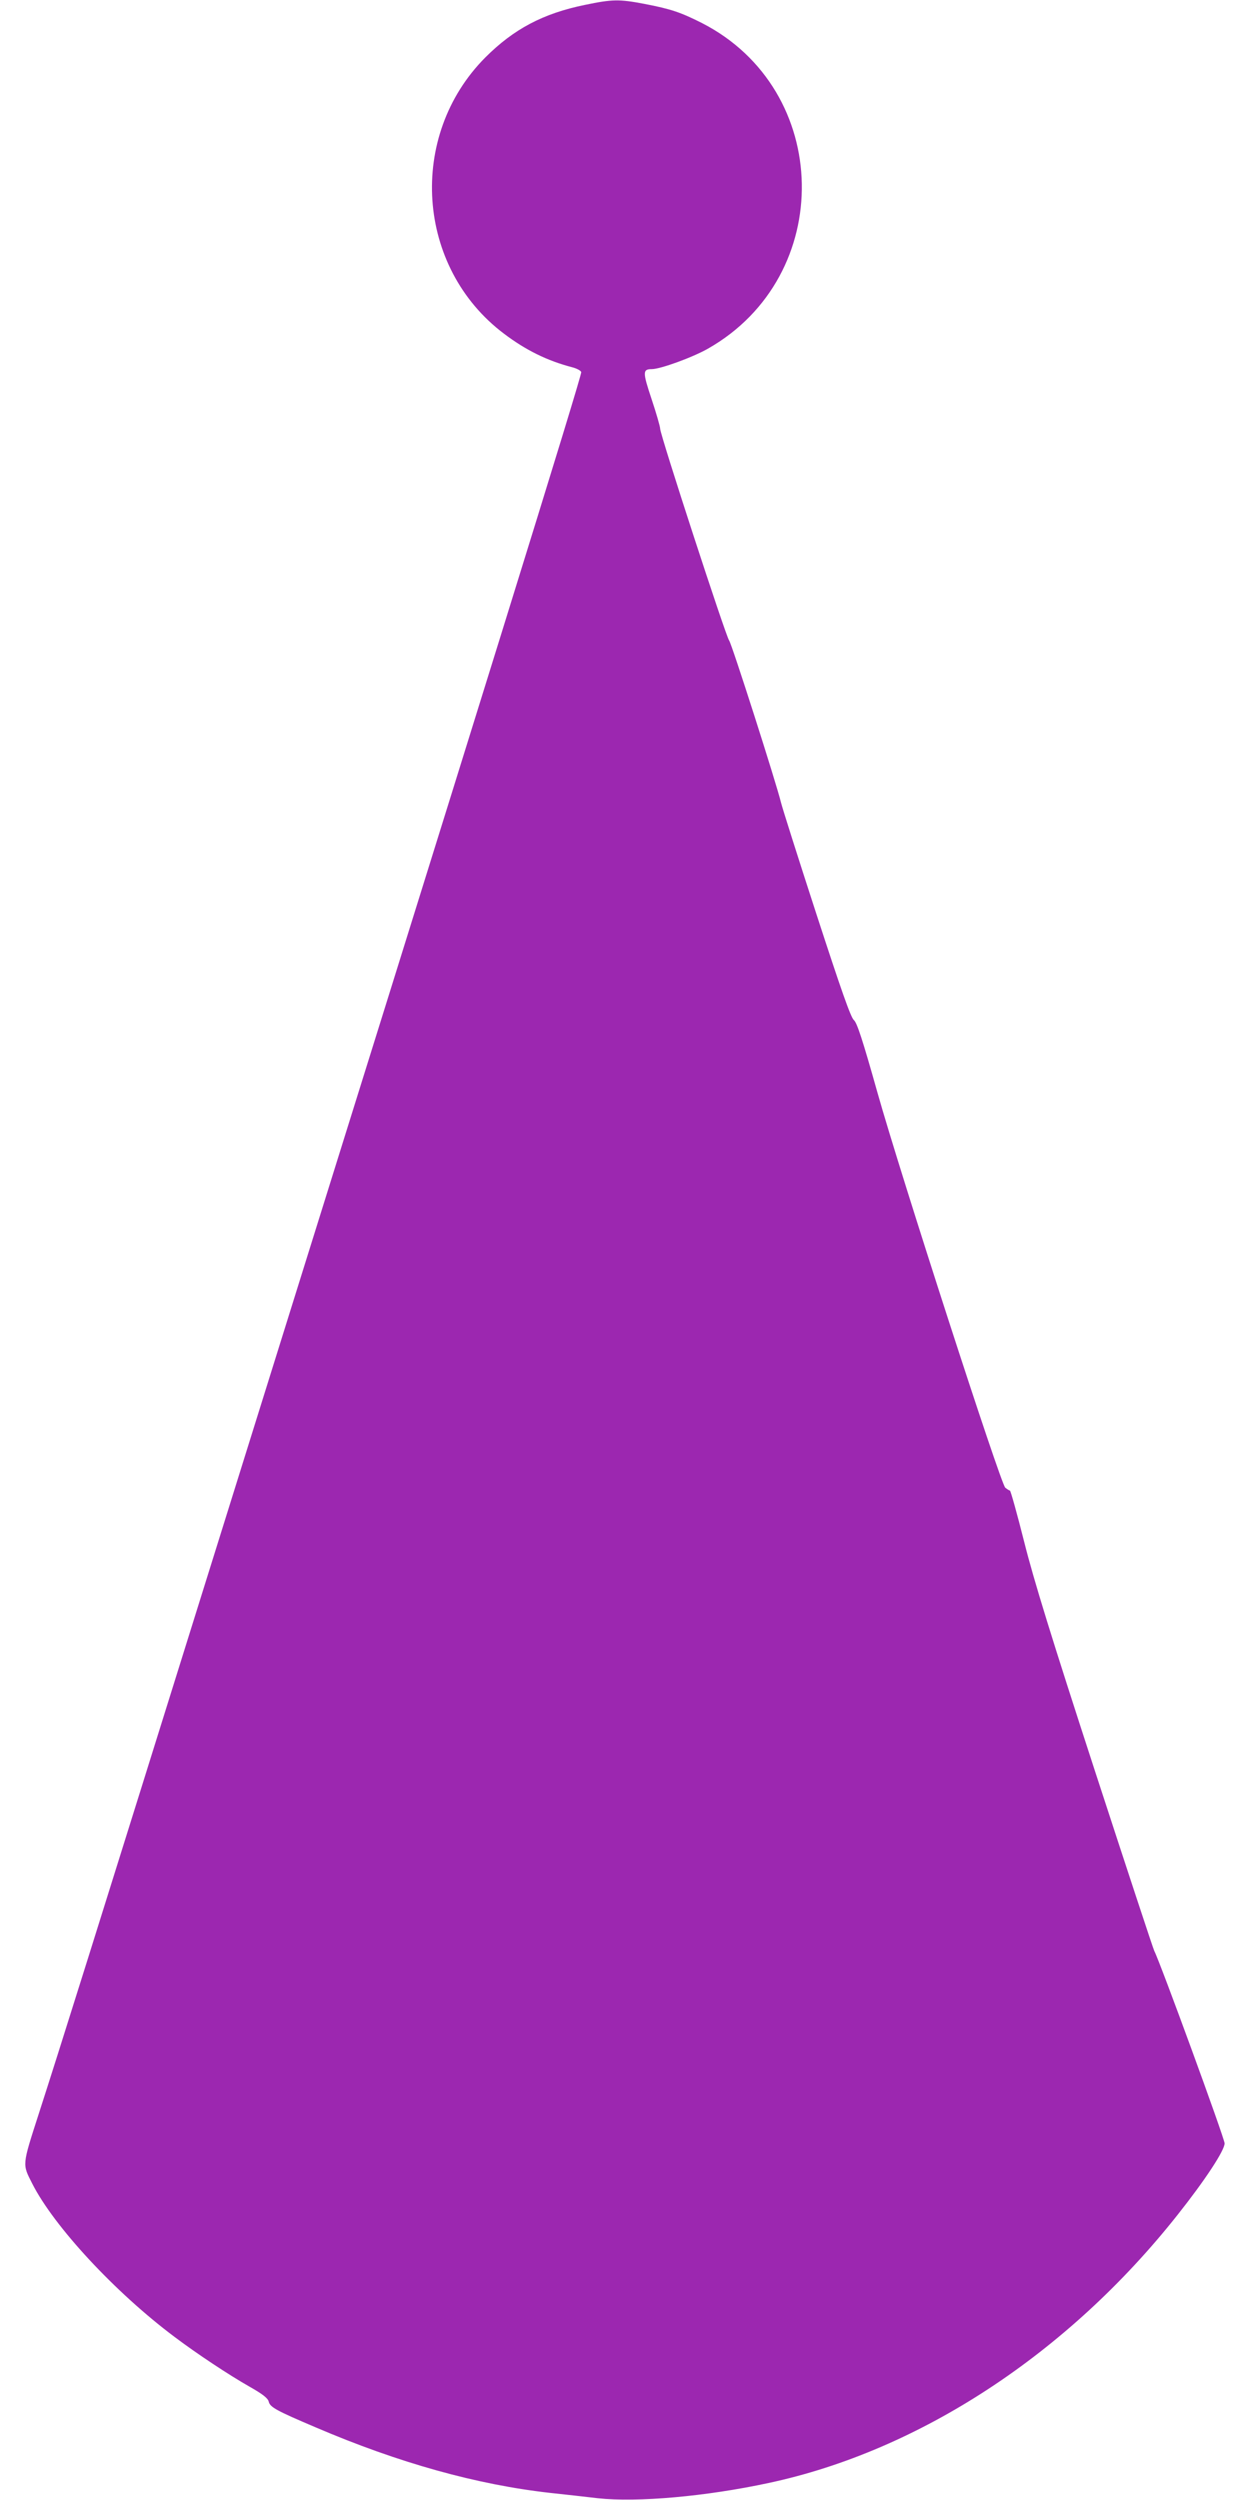 <?xml version="1.0" standalone="no"?>
<!DOCTYPE svg PUBLIC "-//W3C//DTD SVG 20010904//EN"
 "http://www.w3.org/TR/2001/REC-SVG-20010904/DTD/svg10.dtd">
<svg version="1.0" xmlns="http://www.w3.org/2000/svg"
 width="640pt" height="1280pt" viewBox="0 0 640 1280"
 preserveAspectRatio="xMidYMid meet">
<g transform="translate(0,1280) scale(0.1,-0.1)"
fill="#9c27b0" stroke="none">
<path d="M2995 12775 c-215 -44 -365 -124 -510 -269 -400 -402 -355 -1076 96
-1415 111 -84 221 -138 347 -171 24 -6 45 -17 48 -25 5 -12 -495 -1623 -1828
-5890 -698 -2236 -841 -2691 -949 -3026 -87 -270 -85 -258 -34 -359 111 -219
424 -557 730 -786 113 -85 274 -192 383 -254 67 -38 94 -59 98 -77 7 -28 40
-46 240 -131 425 -182 826 -294 1204 -336 74 -8 183 -20 241 -27 203 -22 553
9 874 78 773 165 1534 664 2095 1374 141 178 240 329 240 365 0 25 -331 930
-360 985 -5 9 -142 425 -305 925 -222 682 -312 974 -361 1169 -36 143 -69 261
-73 263 -5 1 -15 8 -24 15 -23 17 -537 1605 -655 2025 -76 270 -104 355 -120
369 -16 13 -66 156 -192 543 -94 289 -175 545 -181 570 -23 96 -253 816 -266
831 -16 19 -353 1053 -353 1084 0 11 -20 80 -44 152 -46 138 -46 153 1 153 44
0 209 60 288 105 654 372 637 1325 -31 1667 -109 55 -159 72 -294 98 -130 25
-166 24 -305 -5z"/>
</g>
</svg>
